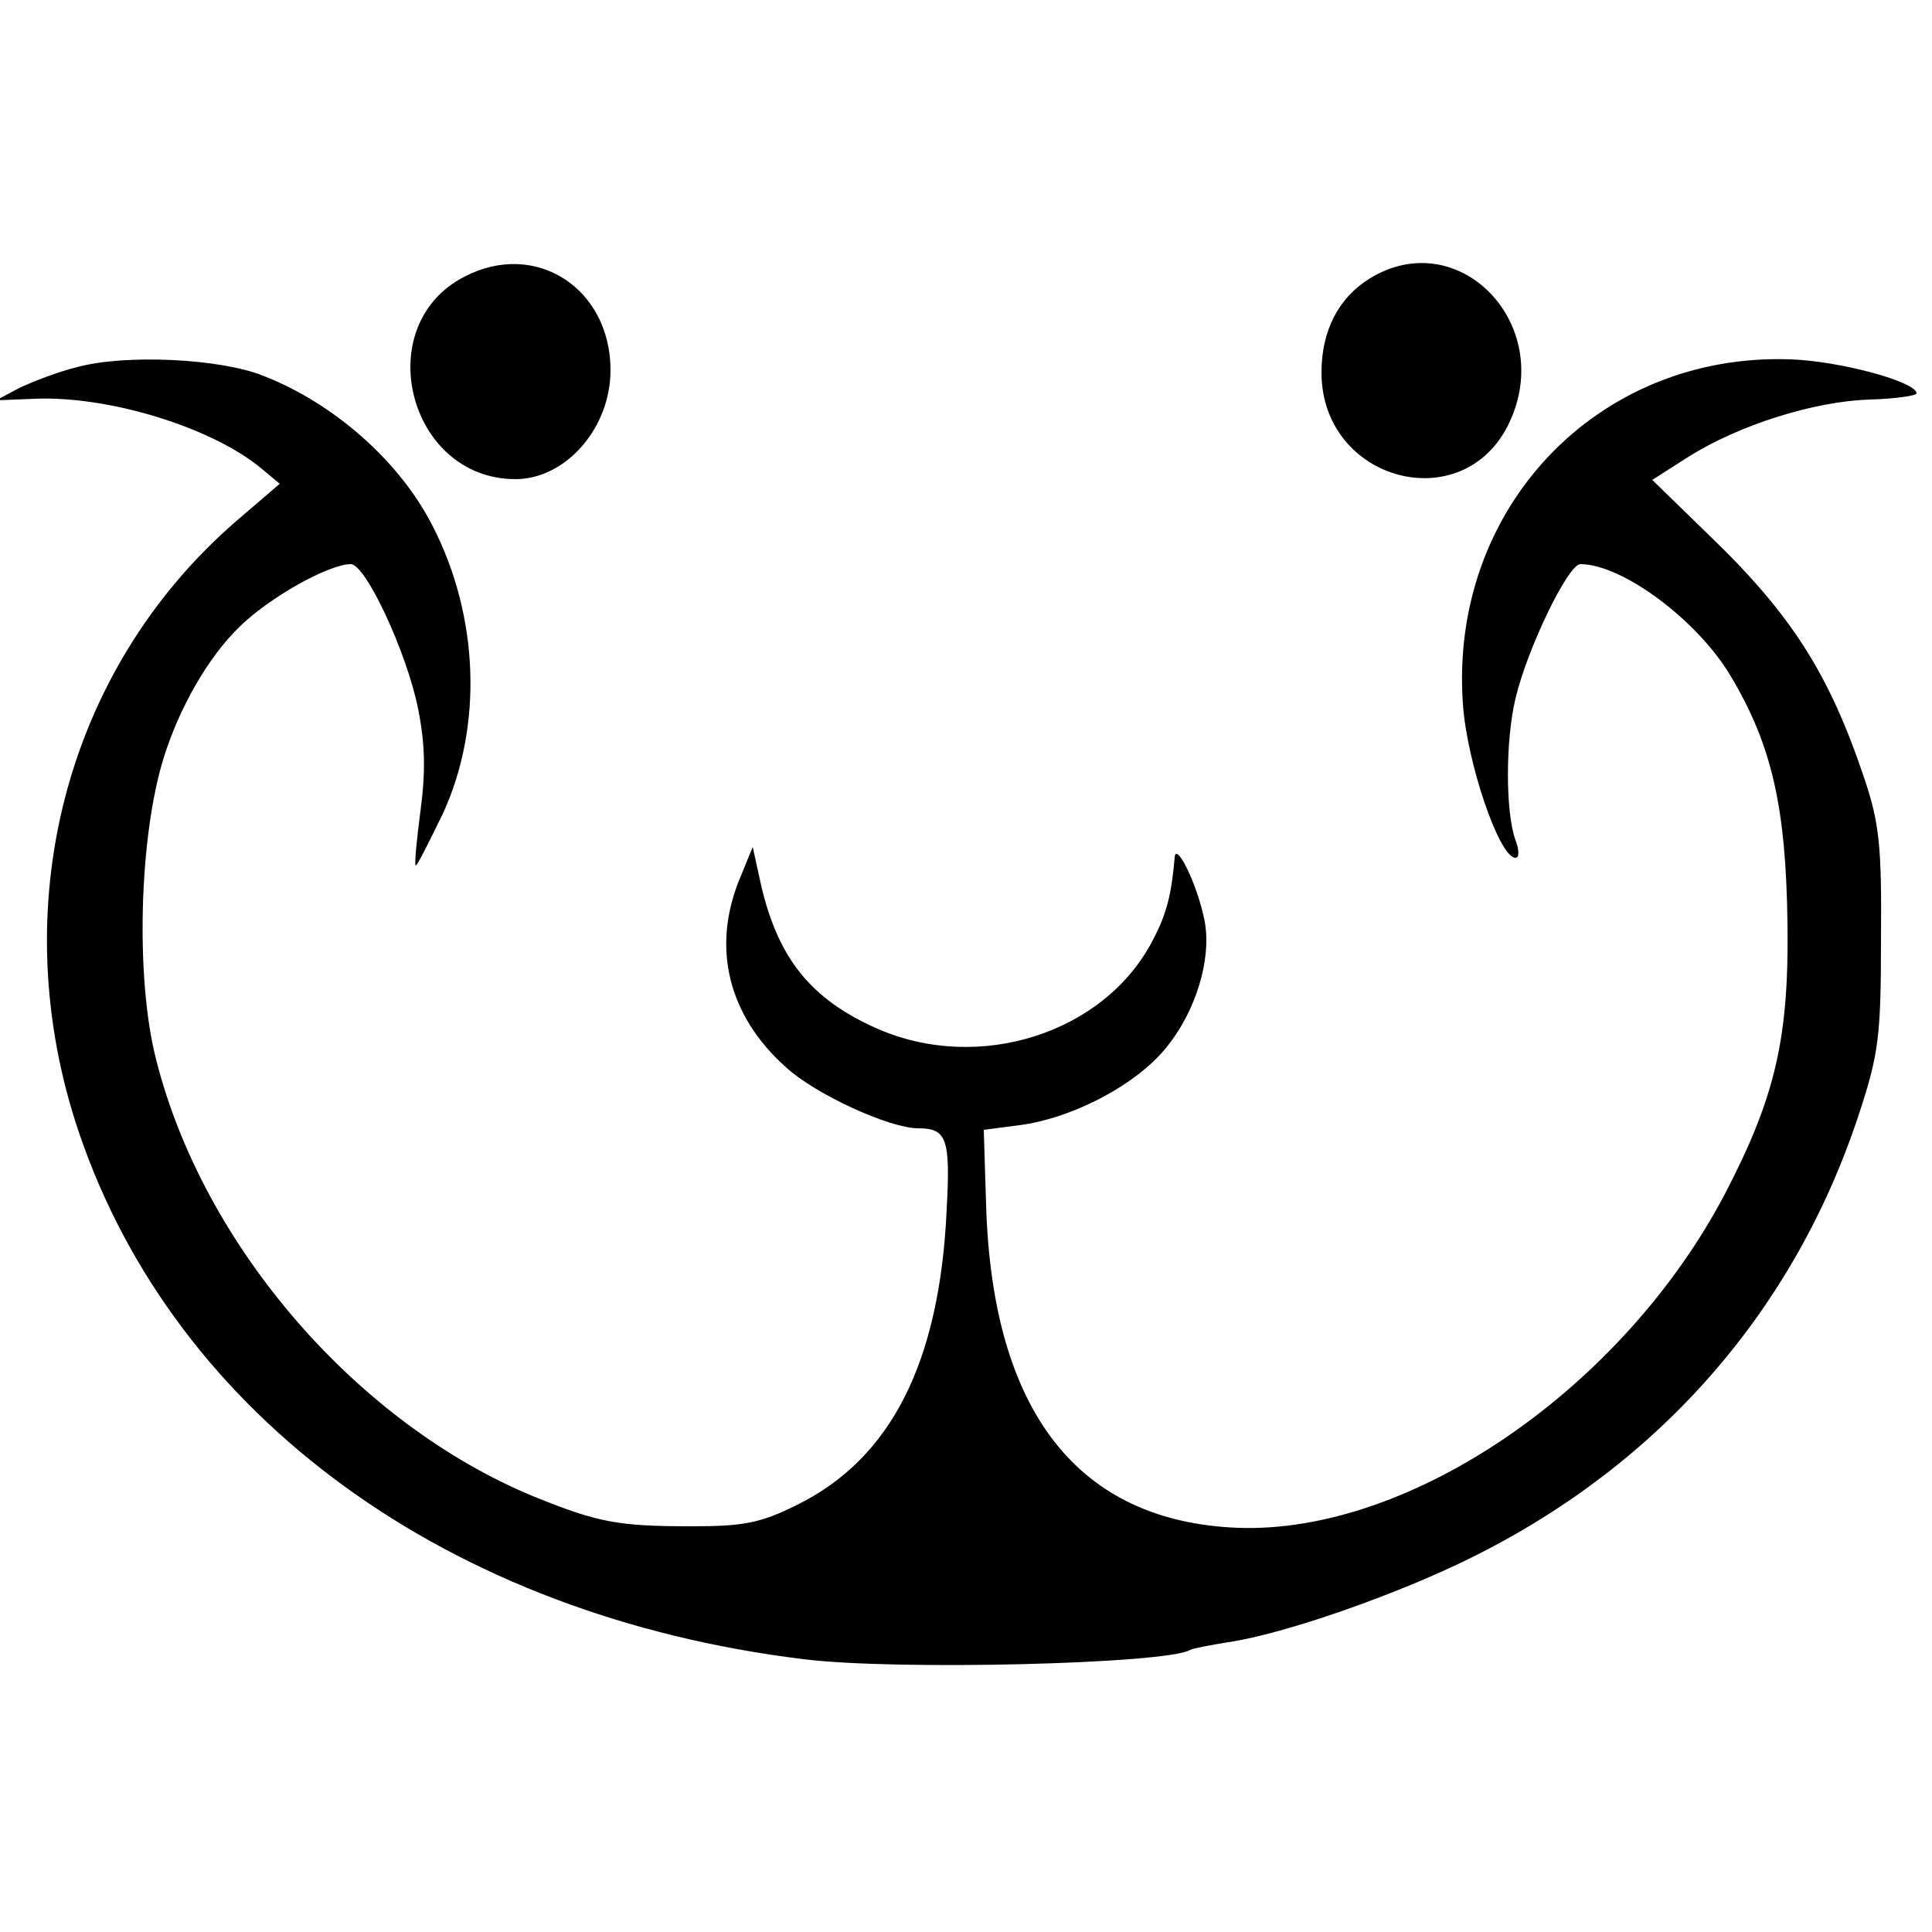<?xml version="1.0" standalone="no"?>
<!DOCTYPE svg PUBLIC "-//W3C//DTD SVG 20010904//EN"
 "http://www.w3.org/TR/2001/REC-SVG-20010904/DTD/svg10.dtd">
<svg version="1.0" xmlns="http://www.w3.org/2000/svg"
 width="250pt" height="250pt" viewBox="0 0 250 250"
 preserveAspectRatio="xMidYMid meet">
<g transform="translate(0,250) scale(0.1,-0.1)"
fill="#000000" stroke="none">
<path d="M601 2142 c-123 -63 -73 -262 66 -262 65 0 123 66 123 141 0 106 -97
169 -189 121z"/>
<path d="M1773 2140 c-41 -25 -63 -68 -63 -122 0 -141 184 -190 243 -65 60
127 -65 257 -180 187z"/>
<path d="M100 2025 c-25 -6 -58 -19 -75 -27 l-30 -16 50 2 c96 4 229 -37 293
-90 l24 -20 -56 -48 c-222 -192 -302 -501 -204 -791 125 -369 479 -626 938
-682 120 -15 471 -6 500 12 3 2 25 6 49 10 71 10 220 62 316 110 244 121 418
321 501 575 25 76 28 100 28 225 1 120 -2 150 -22 209 -45 134 -94 211 -200
313 l-74 72 47 30 c65 41 163 72 235 74 33 1 60 5 60 8 0 15 -100 42 -163 44
-250 9 -442 -193 -424 -446 5 -75 47 -199 68 -199 5 0 5 10 0 23 -13 36 -13
129 0 183 15 64 68 174 84 174 54 0 151 -72 194 -144 54 -90 72 -171 74 -321
2 -149 -16 -225 -81 -350 -132 -251 -406 -440 -630 -432 -207 8 -318 150 -326
418 l-3 97 46 6 c63 8 139 46 180 89 46 48 71 126 59 179 -10 47 -37 100 -38
78 -4 -46 -10 -72 -28 -106 -62 -121 -225 -173 -357 -115 -86 38 -128 91 -150
185 l-11 50 -18 -44 c-35 -88 -13 -175 61 -241 38 -35 134 -79 171 -79 37 0
42 -13 37 -105 -9 -198 -72 -322 -193 -382 -48 -24 -70 -28 -137 -28 -96 0
-121 5 -203 38 -229 94 -429 324 -490 566 -27 105 -22 289 10 391 20 64 57
129 97 168 38 38 116 82 145 82 19 0 72 -113 87 -187 9 -45 10 -81 3 -133 -5
-38 -8 -70 -6 -70 2 0 17 30 35 67 52 113 47 255 -13 372 -42 83 -127 159
-220 195 -55 22 -178 28 -240 11z"/>
</g>
</svg>
